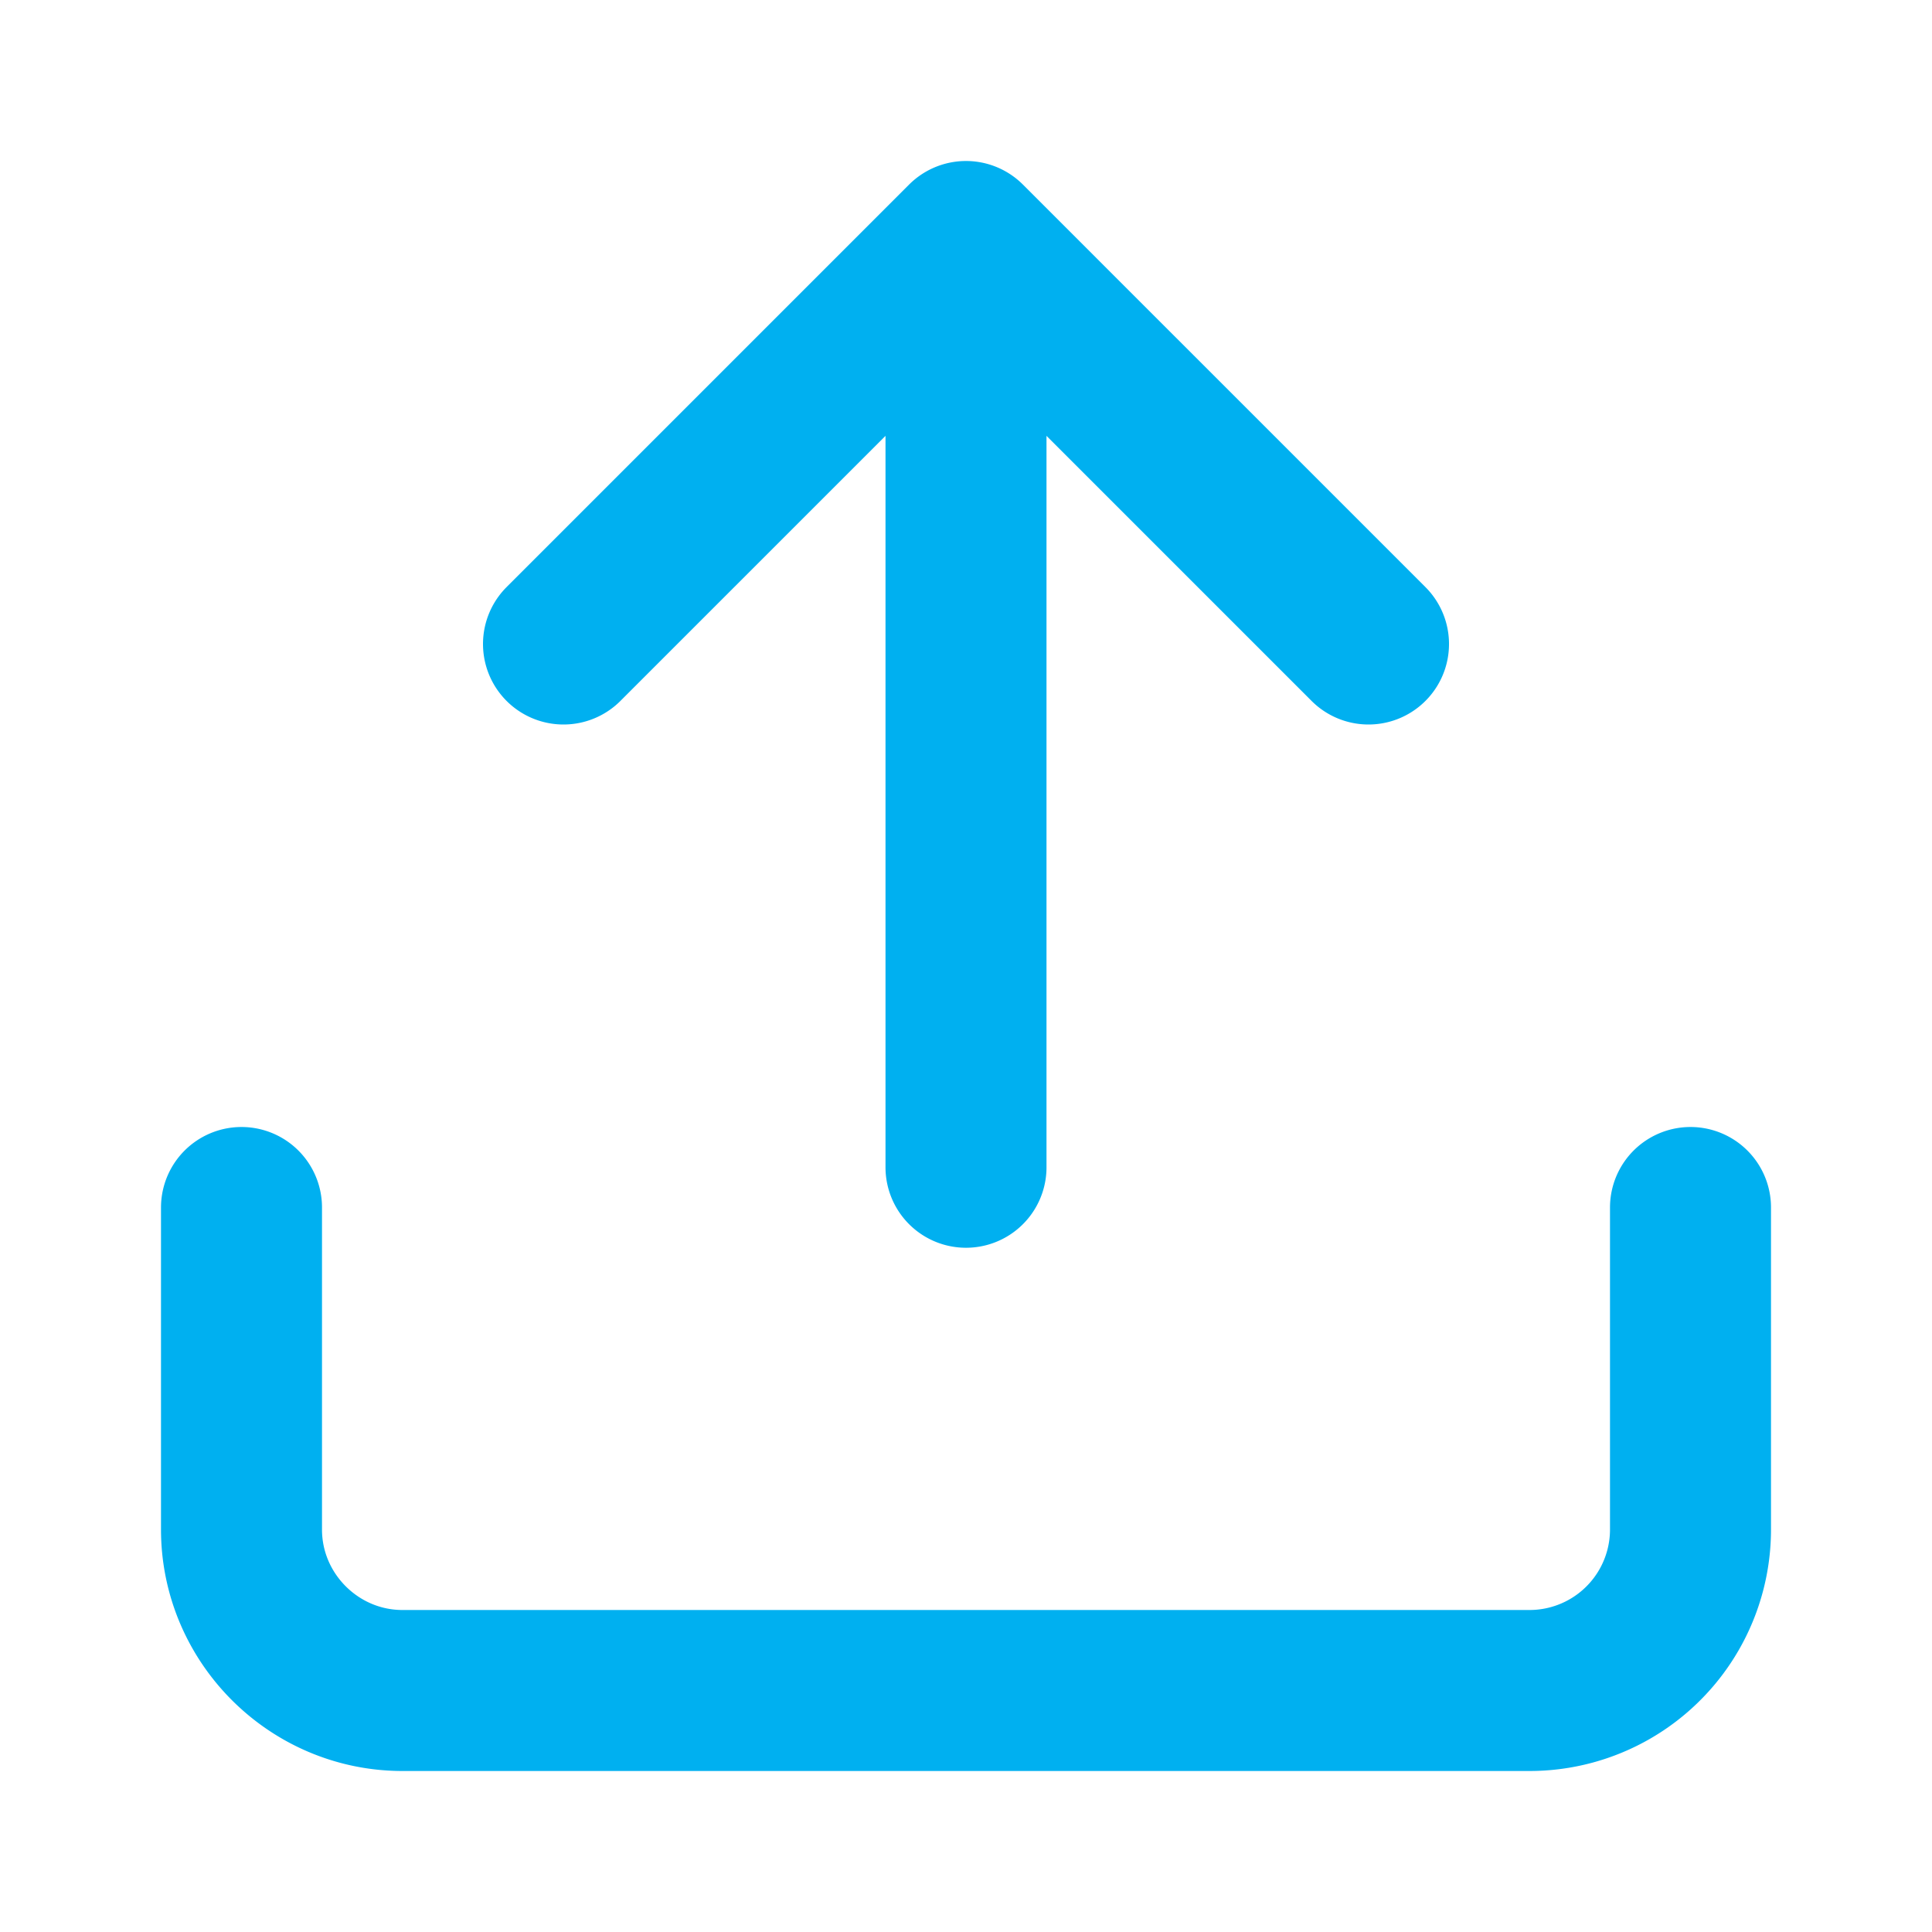 <svg xmlns="http://www.w3.org/2000/svg" width="64" height="64" viewBox="0 0 24 24" fill="none" stroke="#00B0F0" stroke-width="2" stroke-linecap="round" stroke-linejoin="round"><path d="M3 15v4c0 1.1.9 2 2 2h14a2 2 0 0 0 2-2v-4M17 8l-5-5-5 5M12 4.2v10.3"/></svg>